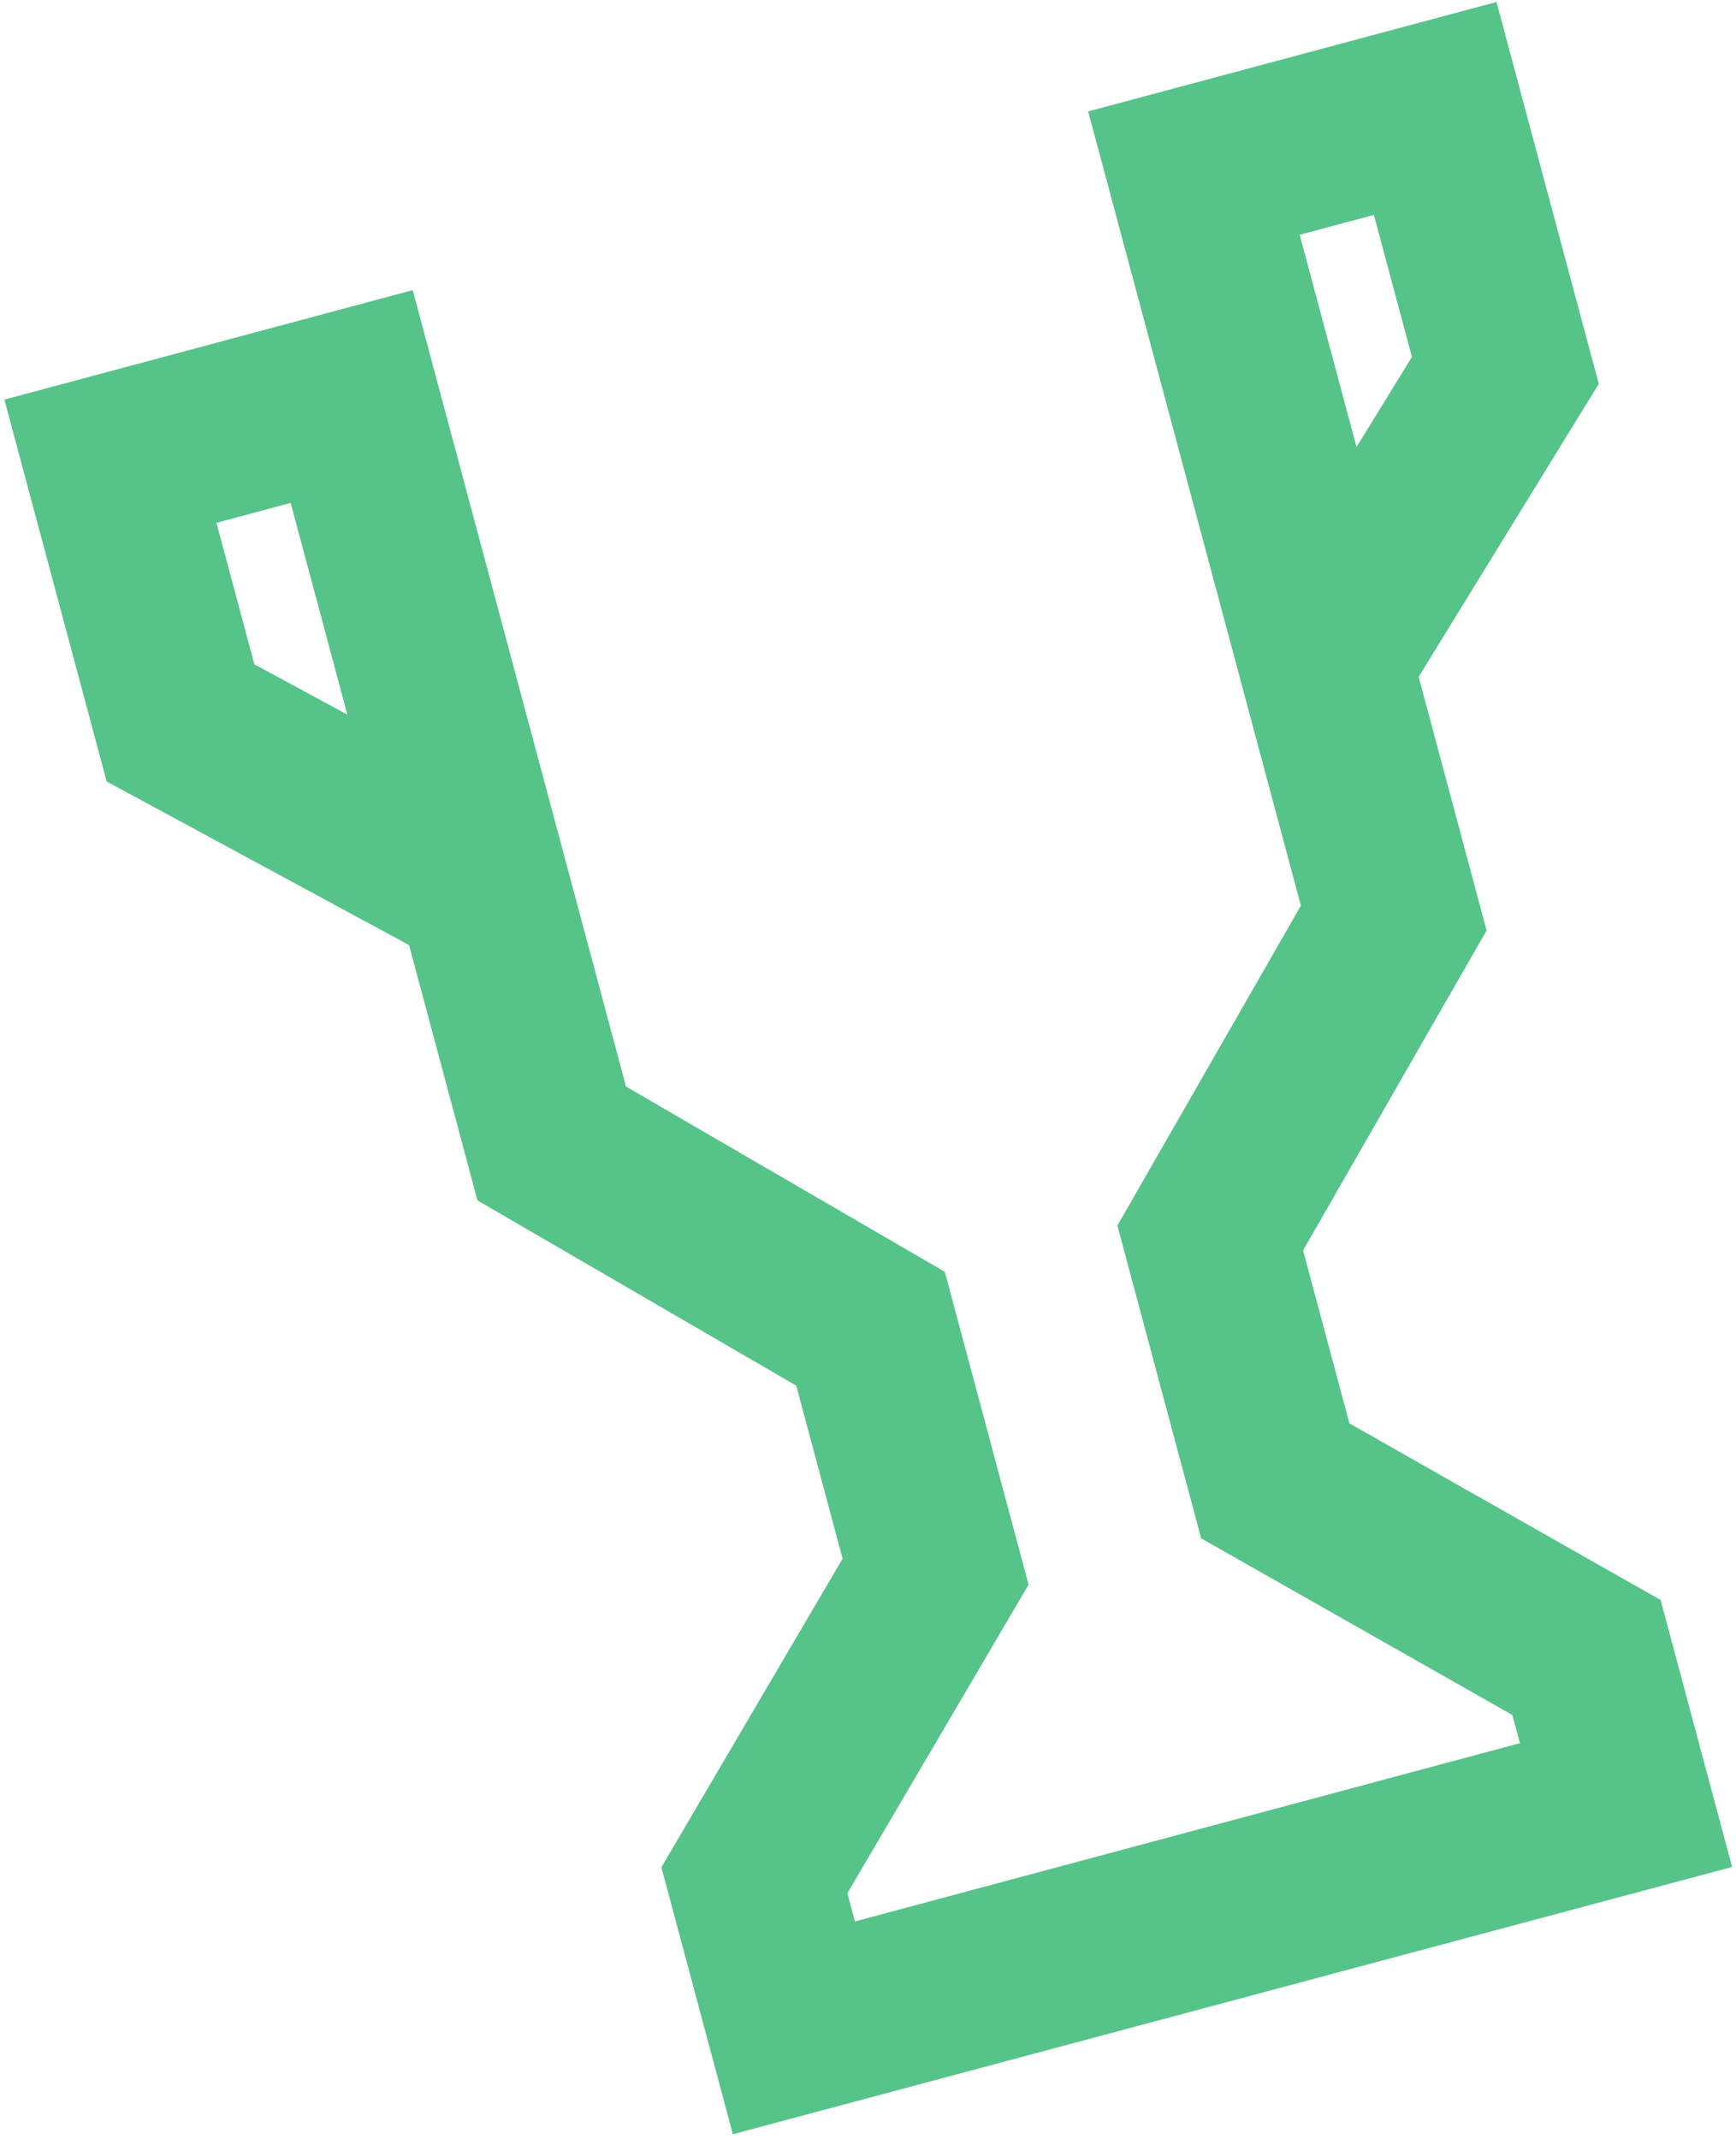 <?xml version="1.0" encoding="UTF-8"?> <svg xmlns="http://www.w3.org/2000/svg" width="190" height="234" viewBox="0 0 190 234" fill="none"><path d="M142.247 25.688L148.468 48.906L154.53 39.052L150.367 23.513L142.247 25.688ZM27.838 72.675L38.016 78.178L31.811 55.02L23.691 57.196L27.838 72.675ZM80.21 233.483L72.385 204.279L92.219 170.516L87.148 151.591L52.256 131.325L44.771 103.391L11.675 85.495L0.48 43.715L45.17 31.74L68.516 118.867L103.407 139.134L112.577 173.356L92.743 207.119L93.57 210.203L166.348 190.702L165.522 187.618L131.464 168.295L122.294 134.073L142.378 99.076L119.097 12.191L163.787 0.216L174.982 41.996L155.268 74.043L162.704 101.795L142.62 136.792L147.691 155.717L181.75 175.04L189.575 204.244L80.21 233.483Z" fill="#56C389"></path></svg> 